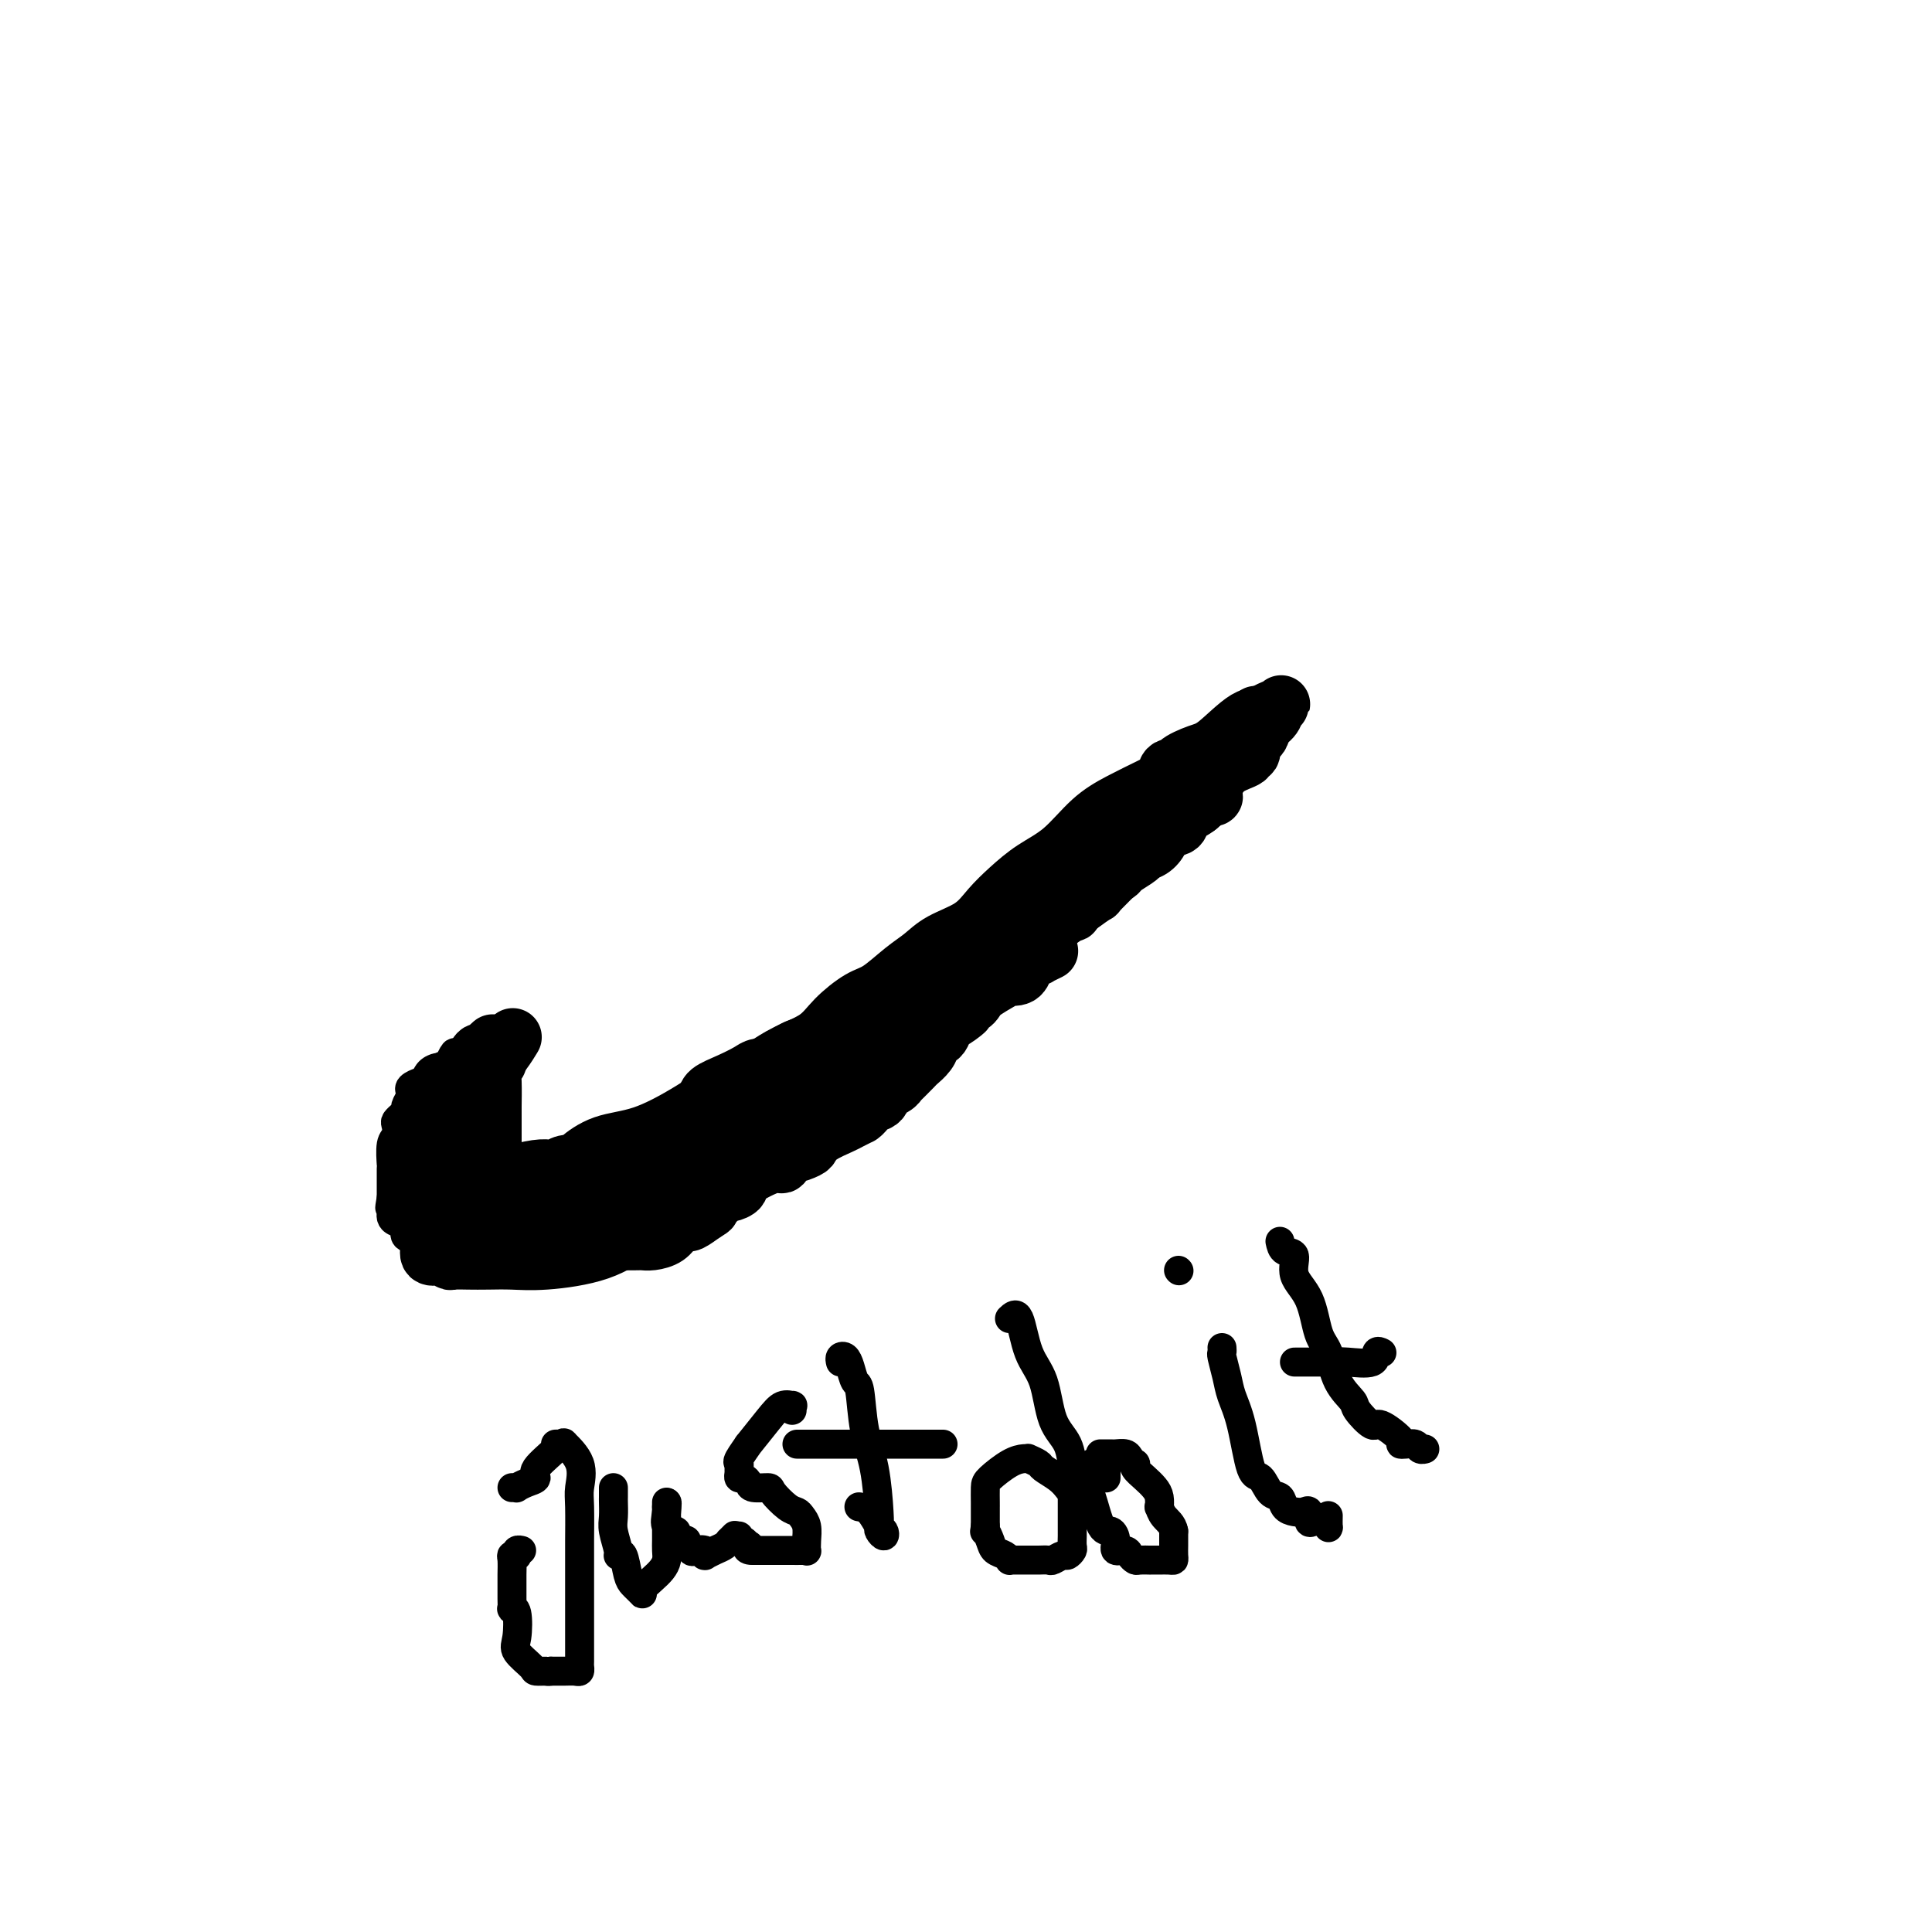 <svg viewBox='0 0 400 400' version='1.1' xmlns='http://www.w3.org/2000/svg' xmlns:xlink='http://www.w3.org/1999/xlink'><g fill='none' stroke='#000000' stroke-width='12' stroke-linecap='round' stroke-linejoin='round'><path d='M106,215c0.148,-0.246 0.296,-0.492 0,0c-0.296,0.492 -1.035,1.721 -2,3c-0.965,1.279 -2.157,2.609 -3,4c-0.843,1.391 -1.336,2.843 -3,5c-1.664,2.157 -4.499,5.019 -6,7c-1.501,1.981 -1.670,3.083 -2,5c-0.330,1.917 -0.822,4.651 -1,6c-0.178,1.349 -0.041,1.314 0,2c0.041,0.686 -0.014,2.092 0,4c0.014,1.908 0.098,4.319 0,6c-0.098,1.681 -0.379,2.633 0,3c0.379,0.367 1.416,0.151 2,0c0.584,-0.151 0.714,-0.237 1,0c0.286,0.237 0.728,0.795 1,1c0.272,0.205 0.373,0.056 1,0c0.627,-0.056 1.779,-0.019 3,0c1.221,0.019 2.512,0.020 4,0c1.488,-0.020 3.172,-0.061 5,0c1.828,0.061 3.798,0.222 7,0c3.202,-0.222 7.635,-0.829 11,-2c3.365,-1.171 5.661,-2.905 8,-4c2.339,-1.095 4.719,-1.550 7,-3c2.281,-1.450 4.462,-3.895 7,-6c2.538,-2.105 5.434,-3.869 8,-6c2.566,-2.131 4.804,-4.629 8,-7c3.196,-2.371 7.352,-4.615 11,-7c3.648,-2.385 6.790,-4.911 12,-9c5.210,-4.089 12.489,-9.740 18,-14c5.511,-4.260 9.256,-7.130 13,-10'/><path d='M216,193c14.003,-10.533 10.510,-7.364 11,-8c0.490,-0.636 4.963,-5.075 8,-8c3.037,-2.925 4.637,-4.336 6,-5c1.363,-0.664 2.488,-0.580 3,-1c0.512,-0.420 0.412,-1.345 1,-2c0.588,-0.655 1.866,-1.041 3,-2c1.134,-0.959 2.126,-2.489 3,-4c0.874,-1.511 1.632,-3.001 3,-4c1.368,-0.999 3.348,-1.506 4,-2c0.652,-0.494 -0.022,-0.973 0,-1c0.022,-0.027 0.741,0.400 1,0c0.259,-0.400 0.059,-1.627 0,-2c-0.059,-0.373 0.023,0.107 0,0c-0.023,-0.107 -0.150,-0.802 0,-1c0.150,-0.198 0.579,0.101 1,0c0.421,-0.101 0.835,-0.600 1,-1c0.165,-0.400 0.083,-0.700 0,-1'/><path d='M261,151c2.604,-3.280 0.614,-1.479 0,-1c-0.614,0.479 0.149,-0.363 0,-1c-0.149,-0.637 -1.211,-1.070 -3,0c-1.789,1.070 -4.304,3.644 -6,5c-1.696,1.356 -2.572,1.494 -4,2c-1.428,0.506 -3.408,1.381 -4,2c-0.592,0.619 0.206,0.984 0,1c-0.206,0.016 -1.414,-0.315 -2,0c-0.586,0.315 -0.549,1.277 -1,2c-0.451,0.723 -1.389,1.207 -3,2c-1.611,0.793 -3.893,1.895 -6,3c-2.107,1.105 -4.037,2.213 -6,4c-1.963,1.787 -3.958,4.253 -6,6c-2.042,1.747 -4.132,2.774 -6,4c-1.868,1.226 -3.514,2.649 -5,4c-1.486,1.351 -2.812,2.629 -4,4c-1.188,1.371 -2.240,2.837 -4,4c-1.760,1.163 -4.230,2.025 -6,3c-1.770,0.975 -2.840,2.063 -4,3c-1.160,0.937 -2.408,1.724 -4,3c-1.592,1.276 -3.527,3.041 -5,4c-1.473,0.959 -2.483,1.113 -4,2c-1.517,0.887 -3.541,2.506 -5,4c-1.459,1.494 -2.354,2.864 -4,4c-1.646,1.136 -4.042,2.039 -6,3c-1.958,0.961 -3.479,1.981 -5,3'/><path d='M158,221c-7.885,5.165 -6.099,3.576 -7,4c-0.901,0.424 -4.489,2.860 -8,5c-3.511,2.140 -6.947,3.984 -10,5c-3.053,1.016 -5.725,1.204 -8,2c-2.275,0.796 -4.153,2.199 -5,3c-0.847,0.801 -0.665,0.998 -1,1c-0.335,0.002 -1.189,-0.192 -2,0c-0.811,0.192 -1.581,0.770 -2,1c-0.419,0.230 -0.489,0.113 -1,0c-0.511,-0.113 -1.465,-0.223 -3,0c-1.535,0.223 -3.651,0.778 -5,1c-1.349,0.222 -1.931,0.112 -2,0c-0.069,-0.112 0.377,-0.226 0,0c-0.377,0.226 -1.575,0.793 -2,1c-0.425,0.207 -0.077,0.056 0,0c0.077,-0.056 -0.115,-0.015 -1,0c-0.885,0.015 -2.461,0.004 -3,0c-0.539,-0.004 -0.042,-0.001 0,0c0.042,0.001 -0.371,0.002 -1,0c-0.629,-0.002 -1.475,-0.006 -2,0c-0.525,0.006 -0.728,0.022 -1,0c-0.272,-0.022 -0.612,-0.083 -1,0c-0.388,0.083 -0.825,0.309 -1,0c-0.175,-0.309 -0.087,-1.155 0,-2'/><path d='M92,242c-3.387,-1.027 -0.856,-3.594 0,-5c0.856,-1.406 0.035,-1.650 0,-3c-0.035,-1.350 0.716,-3.804 1,-5c0.284,-1.196 0.099,-1.133 1,-2c0.901,-0.867 2.886,-2.665 4,-4c1.114,-1.335 1.356,-2.207 2,-3c0.644,-0.793 1.690,-1.505 2,-2c0.310,-0.495 -0.117,-0.772 0,-1c0.117,-0.228 0.777,-0.409 1,0c0.223,0.409 0.007,1.406 0,2c-0.007,0.594 0.194,0.784 0,1c-0.194,0.216 -0.784,0.456 -1,1c-0.216,0.544 -0.058,1.391 0,3c0.058,1.609 0.015,3.978 0,5c-0.015,1.022 -0.004,0.696 0,2c0.004,1.304 -0.001,4.238 0,6c0.001,1.762 0.008,2.353 0,3c-0.008,0.647 -0.030,1.349 0,2c0.030,0.651 0.113,1.249 0,2c-0.113,0.751 -0.422,1.655 0,2c0.422,0.345 1.575,0.131 2,0c0.425,-0.131 0.121,-0.180 0,0c-0.121,0.180 -0.061,0.590 0,1'/><path d='M104,247c0.472,4.502 0.651,1.258 1,0c0.349,-1.258 0.867,-0.529 1,0c0.133,0.529 -0.119,0.860 0,1c0.119,0.140 0.608,0.090 1,0c0.392,-0.090 0.687,-0.221 1,0c0.313,0.221 0.643,0.792 1,1c0.357,0.208 0.742,0.053 2,0c1.258,-0.053 3.389,-0.004 5,0c1.611,0.004 2.703,-0.037 4,0c1.297,0.037 2.799,0.151 4,0c1.201,-0.151 2.103,-0.568 3,-1c0.897,-0.432 1.791,-0.880 2,-1c0.209,-0.120 -0.265,0.087 0,0c0.265,-0.087 1.269,-0.469 2,-1c0.731,-0.531 1.189,-1.211 2,-2c0.811,-0.789 1.975,-1.685 3,-2c1.025,-0.315 1.913,-0.048 3,-1c1.087,-0.952 2.375,-3.123 3,-4c0.625,-0.877 0.587,-0.460 2,-1c1.413,-0.540 4.275,-2.038 6,-3c1.725,-0.962 2.312,-1.388 3,-2c0.688,-0.612 1.477,-1.410 2,-2c0.523,-0.590 0.780,-0.971 1,-1c0.220,-0.029 0.401,0.293 1,0c0.599,-0.293 1.614,-1.202 2,-2c0.386,-0.798 0.142,-1.484 1,-2c0.858,-0.516 2.816,-0.862 3,-1c0.184,-0.138 -1.408,-0.069 -3,0'/><path d='M160,223c-1.786,0.322 -4.750,1.126 -6,2c-1.250,0.874 -0.785,1.820 -1,2c-0.215,0.180 -1.108,-0.404 -2,0c-0.892,0.404 -1.781,1.795 -3,3c-1.219,1.205 -2.769,2.224 -4,3c-1.231,0.776 -2.145,1.308 -3,2c-0.855,0.692 -1.651,1.544 -3,2c-1.349,0.456 -3.252,0.518 -4,1c-0.748,0.482 -0.342,1.386 -1,2c-0.658,0.614 -2.380,0.938 -3,1c-0.620,0.062 -0.137,-0.139 0,0c0.137,0.139 -0.070,0.618 -1,1c-0.930,0.382 -2.582,0.666 -4,1c-1.418,0.334 -2.604,0.716 -4,1c-1.396,0.284 -3.004,0.468 -4,1c-0.996,0.532 -1.379,1.410 -2,2c-0.621,0.590 -1.479,0.890 -2,1c-0.521,0.110 -0.704,0.029 -1,0c-0.296,-0.029 -0.705,-0.008 -1,0c-0.295,0.008 -0.475,0.002 -1,0c-0.525,-0.002 -1.394,-0.000 -2,0c-0.606,0.000 -0.950,-0.000 -1,0c-0.050,0.000 0.194,0.001 0,0c-0.194,-0.001 -0.825,-0.004 -1,0c-0.175,0.004 0.108,0.015 0,0c-0.108,-0.015 -0.606,-0.057 -1,0c-0.394,0.057 -0.683,0.211 -1,0c-0.317,-0.211 -0.662,-0.788 -1,-1c-0.338,-0.212 -0.668,-0.061 -1,0c-0.332,0.061 -0.666,0.030 -1,0'/><path d='M101,247c-1.731,-0.372 -0.558,-0.803 0,-1c0.558,-0.197 0.502,-0.162 0,0c-0.502,0.162 -1.449,0.450 -2,0c-0.551,-0.450 -0.707,-1.636 -1,-2c-0.293,-0.364 -0.723,0.096 -1,0c-0.277,-0.096 -0.400,-0.748 -1,-1c-0.600,-0.252 -1.677,-0.104 -2,0c-0.323,0.104 0.110,0.164 0,1c-0.110,0.836 -0.761,2.448 -1,3c-0.239,0.552 -0.066,0.043 0,0c0.066,-0.043 0.023,0.381 0,1c-0.023,0.619 -0.027,1.434 0,2c0.027,0.566 0.085,0.884 0,1c-0.085,0.116 -0.314,0.031 0,0c0.314,-0.031 1.170,-0.008 2,0c0.830,0.008 1.635,0.002 3,0c1.365,-0.002 3.291,-0.001 5,0c1.709,0.001 3.203,0.000 5,0c1.797,-0.000 3.899,-0.000 6,0'/><path d='M114,251c4.410,-0.046 4.933,-0.662 6,-1c1.067,-0.338 2.676,-0.398 4,-1c1.324,-0.602 2.364,-1.745 3,-2c0.636,-0.255 0.870,0.379 2,0c1.130,-0.379 3.157,-1.771 5,-3c1.843,-1.229 3.504,-2.293 5,-3c1.496,-0.707 2.828,-1.055 4,-1c1.172,0.055 2.184,0.514 3,0c0.816,-0.514 1.437,-2.000 2,-3c0.563,-1.000 1.070,-1.515 2,-2c0.930,-0.485 2.284,-0.941 4,-2c1.716,-1.059 3.794,-2.720 6,-4c2.206,-1.280 4.541,-2.180 6,-3c1.459,-0.820 2.042,-1.559 3,-2c0.958,-0.441 2.291,-0.584 3,-1c0.709,-0.416 0.795,-1.105 2,-2c1.205,-0.895 3.529,-1.998 5,-3c1.471,-1.002 2.089,-1.904 3,-3c0.911,-1.096 2.115,-2.385 3,-3c0.885,-0.615 1.452,-0.557 2,-1c0.548,-0.443 1.077,-1.386 2,-2c0.923,-0.614 2.239,-0.898 4,-2c1.761,-1.102 3.969,-3.022 5,-4c1.031,-0.978 0.887,-1.014 1,-1c0.113,0.014 0.483,0.080 1,0c0.517,-0.080 1.181,-0.305 2,-1c0.819,-0.695 1.794,-1.860 3,-3c1.206,-1.140 2.643,-2.254 4,-3c1.357,-0.746 2.635,-1.124 4,-2c1.365,-0.876 2.819,-2.250 4,-3c1.181,-0.750 2.091,-0.875 3,-1'/><path d='M220,189c11.658,-7.726 3.803,-1.540 1,0c-2.803,1.540 -0.554,-1.566 1,-3c1.554,-1.434 2.414,-1.195 3,-1c0.586,0.195 0.899,0.347 1,0c0.101,-0.347 -0.009,-1.194 1,-2c1.009,-0.806 3.137,-1.571 4,-2c0.863,-0.429 0.461,-0.523 1,-1c0.539,-0.477 2.018,-1.336 3,-2c0.982,-0.664 1.465,-1.134 2,-2c0.535,-0.866 1.121,-2.128 2,-3c0.879,-0.872 2.051,-1.353 3,-2c0.949,-0.647 1.674,-1.461 2,-2c0.326,-0.539 0.253,-0.804 1,-2c0.747,-1.196 2.313,-3.325 3,-4c0.687,-0.675 0.495,0.102 1,0c0.505,-0.102 1.706,-1.083 2,-2c0.294,-0.917 -0.321,-1.771 0,-2c0.321,-0.229 1.577,0.165 2,0c0.423,-0.165 0.012,-0.889 0,-1c-0.012,-0.111 0.374,0.392 1,0c0.626,-0.392 1.491,-1.678 2,-2c0.509,-0.322 0.661,0.322 1,0c0.339,-0.322 0.864,-1.608 1,-2c0.136,-0.392 -0.118,0.112 0,0c0.118,-0.112 0.606,-0.839 1,-1c0.394,-0.161 0.693,0.246 1,0c0.307,-0.246 0.621,-1.143 1,-2c0.379,-0.857 0.823,-1.673 1,-2c0.177,-0.327 0.089,-0.163 0,0'/><path d='M262,149c6.454,-6.219 1.590,-1.766 0,0c-1.590,1.766 0.095,0.845 1,0c0.905,-0.845 1.030,-1.616 1,-2c-0.030,-0.384 -0.215,-0.383 -1,0c-0.785,0.383 -2.171,1.146 -3,2c-0.829,0.854 -1.100,1.799 -2,3c-0.900,1.201 -2.430,2.659 -4,4c-1.570,1.341 -3.179,2.564 -5,4c-1.821,1.436 -3.852,3.086 -5,4c-1.148,0.914 -1.412,1.091 -2,2c-0.588,0.909 -1.502,2.549 -2,3c-0.498,0.451 -0.582,-0.285 -1,0c-0.418,0.285 -1.170,1.593 -2,2c-0.830,0.407 -1.738,-0.087 -2,0c-0.262,0.087 0.122,0.754 0,1c-0.122,0.246 -0.749,0.070 -1,0c-0.251,-0.070 -0.125,-0.035 0,0'/><path d='M98,224c-0.118,0.090 -0.235,0.181 -1,1c-0.765,0.819 -2.177,2.367 -3,3c-0.823,0.633 -1.058,0.350 -1,1c0.058,0.650 0.407,2.233 0,3c-0.407,0.767 -1.572,0.716 -2,1c-0.428,0.284 -0.118,0.901 0,1c0.118,0.099 0.046,-0.321 0,0c-0.046,0.321 -0.065,1.382 0,2c0.065,0.618 0.214,0.795 0,1c-0.214,0.205 -0.789,0.440 -1,1c-0.211,0.560 -0.056,1.444 0,2c0.056,0.556 0.015,0.783 0,1c-0.015,0.217 -0.004,0.424 0,1c0.004,0.576 -0.000,1.520 0,2c0.000,0.480 0.004,0.495 0,1c-0.004,0.505 -0.017,1.501 0,2c0.017,0.499 0.063,0.502 0,1c-0.063,0.498 -0.235,1.493 0,2c0.235,0.507 0.877,0.528 1,1c0.123,0.472 -0.275,1.396 0,2c0.275,0.604 1.221,0.887 2,1c0.779,0.113 1.389,0.057 2,0'/><path d='M95,254c1.128,0.127 1.948,-0.054 3,0c1.052,0.054 2.335,0.344 4,0c1.665,-0.344 3.712,-1.321 5,-2c1.288,-0.679 1.819,-1.061 3,-1c1.181,0.061 3.013,0.563 4,0c0.987,-0.563 1.128,-2.191 2,-3c0.872,-0.809 2.473,-0.798 4,-1c1.527,-0.202 2.980,-0.618 4,-1c1.020,-0.382 1.608,-0.729 2,-1c0.392,-0.271 0.589,-0.465 1,-1c0.411,-0.535 1.037,-1.412 2,-2c0.963,-0.588 2.265,-0.888 3,-1c0.735,-0.112 0.905,-0.038 1,0c0.095,0.038 0.116,0.039 0,0c-0.116,-0.039 -0.369,-0.119 0,-1c0.369,-0.881 1.361,-2.565 2,-3c0.639,-0.435 0.927,0.379 2,0c1.073,-0.379 2.932,-1.950 4,-3c1.068,-1.050 1.345,-1.580 2,-2c0.655,-0.420 1.690,-0.731 2,-1c0.310,-0.269 -0.103,-0.495 0,-1c0.103,-0.505 0.723,-1.288 1,-2c0.277,-0.712 0.212,-1.354 1,-2c0.788,-0.646 2.431,-1.298 4,-2c1.569,-0.702 3.066,-1.454 4,-2c0.934,-0.546 1.304,-0.887 2,-1c0.696,-0.113 1.717,-0.000 2,0c0.283,0.000 -0.172,-0.113 1,-1c1.172,-0.887 3.969,-2.546 5,-3c1.031,-0.454 0.294,0.299 1,0c0.706,-0.299 2.853,-1.649 5,-3'/><path d='M171,214c4.232,-2.263 2.811,-1.921 3,-2c0.189,-0.079 1.987,-0.580 3,-1c1.013,-0.420 1.241,-0.759 2,-1c0.759,-0.241 2.049,-0.384 3,-1c0.951,-0.616 1.564,-1.707 2,-2c0.436,-0.293 0.695,0.210 2,0c1.305,-0.210 3.655,-1.133 5,-2c1.345,-0.867 1.685,-1.676 4,-3c2.315,-1.324 6.604,-3.161 9,-4c2.396,-0.839 2.899,-0.679 4,-1c1.101,-0.321 2.801,-1.121 4,-2c1.199,-0.879 1.896,-1.836 3,-3c1.104,-1.164 2.614,-2.535 4,-3c1.386,-0.465 2.649,-0.024 3,0c0.351,0.024 -0.210,-0.368 0,-1c0.210,-0.632 1.192,-1.502 2,-2c0.808,-0.498 1.441,-0.624 2,-1c0.559,-0.376 1.045,-1.003 2,-2c0.955,-0.997 2.378,-2.364 3,-3c0.622,-0.636 0.442,-0.541 1,-1c0.558,-0.459 1.855,-1.471 3,-2c1.145,-0.529 2.139,-0.575 3,-1c0.861,-0.425 1.590,-1.228 2,-2c0.410,-0.772 0.502,-1.514 1,-2c0.498,-0.486 1.403,-0.717 2,-1c0.597,-0.283 0.884,-0.619 1,-1c0.116,-0.381 0.059,-0.806 0,-1c-0.059,-0.194 -0.119,-0.155 0,0c0.119,0.155 0.417,0.426 1,0c0.583,-0.426 1.452,-1.550 2,-2c0.548,-0.450 0.774,-0.225 1,0'/><path d='M248,167c4.127,-3.561 1.446,-1.462 1,-1c-0.446,0.462 1.344,-0.711 2,-1c0.656,-0.289 0.176,0.307 0,0c-0.176,-0.307 -0.050,-1.516 0,-2c0.050,-0.484 0.025,-0.242 0,0'/><path d='M260,148c0.131,0.257 0.261,0.513 0,1c-0.261,0.487 -0.915,1.204 -2,2c-1.085,0.796 -2.602,1.670 -4,3c-1.398,1.330 -2.678,3.116 -4,4c-1.322,0.884 -2.687,0.867 -4,2c-1.313,1.133 -2.574,3.416 -4,5c-1.426,1.584 -3.016,2.467 -5,4c-1.984,1.533 -4.362,3.715 -6,5c-1.638,1.285 -2.535,1.675 -4,3c-1.465,1.325 -3.497,3.587 -5,5c-1.503,1.413 -2.476,1.977 -4,3c-1.524,1.023 -3.599,2.506 -6,4c-2.401,1.494 -5.127,2.998 -7,4c-1.873,1.002 -2.891,1.500 -5,3c-2.109,1.500 -5.307,4.002 -7,5c-1.693,0.998 -1.880,0.491 -3,1c-1.120,0.509 -3.173,2.033 -4,3c-0.827,0.967 -0.429,1.378 -1,2c-0.571,0.622 -2.111,1.455 -3,2c-0.889,0.545 -1.129,0.801 -2,2c-0.871,1.199 -2.375,3.341 -3,4c-0.625,0.659 -0.371,-0.163 -1,0c-0.629,0.163 -2.142,1.313 -3,2c-0.858,0.687 -1.062,0.913 -2,2c-0.938,1.087 -2.610,3.036 -4,4c-1.390,0.964 -2.498,0.944 -3,1c-0.502,0.056 -0.397,0.189 -1,1c-0.603,0.811 -1.914,2.300 -3,3c-1.086,0.700 -1.946,0.612 -3,1c-1.054,0.388 -2.301,1.254 -3,2c-0.699,0.746 -0.849,1.373 -1,2'/><path d='M153,233c-6.096,4.972 -2.835,1.903 -2,1c0.835,-0.903 -0.757,0.359 -2,1c-1.243,0.641 -2.138,0.661 -3,1c-0.862,0.339 -1.689,0.997 -3,2c-1.311,1.003 -3.104,2.350 -4,3c-0.896,0.650 -0.895,0.602 -2,1c-1.105,0.398 -3.317,1.242 -4,2c-0.683,0.758 0.163,1.431 0,2c-0.163,0.569 -1.336,1.034 -2,1c-0.664,-0.034 -0.818,-0.567 -1,0c-0.182,0.567 -0.391,2.236 -1,3c-0.609,0.764 -1.619,0.624 -2,1c-0.381,0.376 -0.132,1.266 2,0c2.132,-1.266 6.149,-4.690 8,-6c1.851,-1.310 1.537,-0.507 3,-1c1.463,-0.493 4.704,-2.284 6,-3c1.296,-0.716 0.648,-0.358 0,0'/><path d='M173,217c-0.106,0.015 -0.211,0.029 0,0c0.211,-0.029 0.739,-0.102 1,0c0.261,0.102 0.256,0.378 0,1c-0.256,0.622 -0.761,1.589 -1,2c-0.239,0.411 -0.210,0.266 -1,1c-0.790,0.734 -2.398,2.346 -3,3c-0.602,0.654 -0.196,0.351 -1,1c-0.804,0.649 -2.817,2.252 -4,3c-1.183,0.748 -1.535,0.643 -2,1c-0.465,0.357 -1.044,1.177 -2,2c-0.956,0.823 -2.288,1.649 -3,2c-0.712,0.351 -0.804,0.228 -1,1c-0.196,0.772 -0.497,2.438 -1,3c-0.503,0.562 -1.208,0.019 -2,0c-0.792,-0.019 -1.670,0.486 -2,1c-0.330,0.514 -0.111,1.038 -1,2c-0.889,0.962 -2.885,2.364 -4,3c-1.115,0.636 -1.349,0.507 -2,1c-0.651,0.493 -1.717,1.610 -2,2c-0.283,0.390 0.219,0.055 0,0c-0.219,-0.055 -1.158,0.171 -2,1c-0.842,0.829 -1.588,2.260 -2,3c-0.412,0.740 -0.489,0.790 -1,1c-0.511,0.210 -1.455,0.581 -2,1c-0.545,0.419 -0.690,0.886 -1,1c-0.310,0.114 -0.784,-0.124 -1,0c-0.216,0.124 -0.174,0.610 -1,1c-0.826,0.390 -2.522,0.683 -4,1c-1.478,0.317 -2.739,0.659 -4,1'/><path d='M124,256c-5.383,2.956 -3.341,0.845 -3,0c0.341,-0.845 -1.018,-0.422 -2,0c-0.982,0.422 -1.588,0.845 -2,1c-0.412,0.155 -0.632,0.041 -1,0c-0.368,-0.041 -0.885,-0.011 -1,0c-0.115,0.011 0.170,0.003 0,0c-0.170,-0.003 -0.797,0.000 -1,0c-0.203,-0.000 0.017,-0.004 0,0c-0.017,0.004 -0.271,0.015 -1,0c-0.729,-0.015 -1.935,-0.057 -3,0c-1.065,0.057 -1.991,0.212 -3,0c-1.009,-0.212 -2.101,-0.792 -3,-1c-0.899,-0.208 -1.605,-0.044 -2,0c-0.395,0.044 -0.478,-0.031 -1,0c-0.522,0.031 -1.484,0.168 -2,0c-0.516,-0.168 -0.585,-0.641 -1,-1c-0.415,-0.359 -1.175,-0.605 -2,-1c-0.825,-0.395 -1.716,-0.939 -2,-1c-0.284,-0.061 0.039,0.363 0,0c-0.039,-0.363 -0.441,-1.511 -1,-2c-0.559,-0.489 -1.274,-0.320 -2,-1c-0.726,-0.680 -1.462,-2.210 -2,-3c-0.538,-0.790 -0.876,-0.839 -1,-1c-0.124,-0.161 -0.033,-0.436 0,-1c0.033,-0.564 0.009,-1.419 0,-2c-0.009,-0.581 -0.002,-0.887 0,-2c0.002,-1.113 0.001,-3.032 0,-4c-0.001,-0.968 -0.000,-0.984 0,-1'/><path d='M88,236c-0.153,-2.042 -0.037,-1.647 0,-2c0.037,-0.353 -0.006,-1.456 0,-2c0.006,-0.544 0.062,-0.531 0,-1c-0.062,-0.469 -0.242,-1.422 0,-2c0.242,-0.578 0.906,-0.782 1,-1c0.094,-0.218 -0.381,-0.451 0,-1c0.381,-0.549 1.618,-1.415 2,-2c0.382,-0.585 -0.089,-0.888 0,-1c0.089,-0.112 0.740,-0.032 1,0c0.260,0.032 0.130,0.016 0,0'/><path d='M102,216c-0.331,0.293 -0.662,0.586 -1,1c-0.338,0.414 -0.682,0.950 -1,1c-0.318,0.050 -0.609,-0.386 -1,0c-0.391,0.386 -0.883,1.596 -1,2c-0.117,0.404 0.141,0.004 0,0c-0.141,-0.004 -0.683,0.389 -1,1c-0.317,0.611 -0.411,1.442 -1,2c-0.589,0.558 -1.675,0.845 -2,1c-0.325,0.155 0.109,0.178 0,1c-0.109,0.822 -0.760,2.444 -1,3c-0.240,0.556 -0.067,0.046 0,0c0.067,-0.046 0.028,0.371 0,1c-0.028,0.629 -0.046,1.469 0,2c0.046,0.531 0.156,0.754 0,1c-0.156,0.246 -0.578,0.516 -1,1c-0.422,0.484 -0.845,1.181 -1,2c-0.155,0.819 -0.041,1.759 0,2c0.041,0.241 0.011,-0.218 0,0c-0.011,0.218 -0.003,1.114 0,2c0.003,0.886 0.001,1.761 0,2c-0.001,0.239 -0.000,-0.157 0,0c0.000,0.157 0.000,0.868 0,1c-0.000,0.132 -0.000,-0.316 0,0c0.000,0.316 0.000,1.394 0,2c-0.000,0.606 -0.000,0.740 0,1c0.000,0.260 0.000,0.646 0,1c-0.000,0.354 -0.000,0.677 0,1'/><path d='M91,247c-0.507,3.581 -0.275,1.534 0,1c0.275,-0.534 0.594,0.446 1,1c0.406,0.554 0.899,0.683 1,1c0.101,0.317 -0.190,0.821 0,1c0.190,0.179 0.859,0.033 1,0c0.141,-0.033 -0.247,0.048 0,0c0.247,-0.048 1.130,-0.224 2,0c0.870,0.224 1.727,0.849 2,1c0.273,0.151 -0.040,-0.170 0,0c0.040,0.170 0.431,0.833 1,1c0.569,0.167 1.315,-0.162 2,0c0.685,0.162 1.308,0.814 2,1c0.692,0.186 1.454,-0.094 2,0c0.546,0.094 0.877,0.561 2,1c1.123,0.439 3.037,0.849 4,1c0.963,0.151 0.974,0.044 2,0c1.026,-0.044 3.066,-0.026 4,0c0.934,0.026 0.763,0.060 1,0c0.237,-0.060 0.883,-0.212 2,0c1.117,0.212 2.704,0.789 4,1c1.296,0.211 2.300,0.057 3,0c0.700,-0.057 1.098,-0.017 2,0c0.902,0.017 2.310,0.012 3,0c0.690,-0.012 0.661,-0.032 1,0c0.339,0.032 1.045,0.115 2,0c0.955,-0.115 2.159,-0.429 3,-1c0.841,-0.571 1.318,-1.401 2,-2c0.682,-0.599 1.568,-0.969 2,-1c0.432,-0.031 0.409,0.277 1,0c0.591,-0.277 1.795,-1.138 3,-2'/><path d='M146,251c1.821,-1.050 0.874,-0.676 1,-1c0.126,-0.324 1.324,-1.345 2,-2c0.676,-0.655 0.829,-0.944 1,-1c0.171,-0.056 0.360,0.120 1,0c0.640,-0.120 1.730,-0.537 2,-1c0.270,-0.463 -0.281,-0.971 1,-2c1.281,-1.029 4.392,-2.580 6,-3c1.608,-0.420 1.712,0.292 2,0c0.288,-0.292 0.761,-1.586 1,-2c0.239,-0.414 0.246,0.054 1,0c0.754,-0.054 2.256,-0.630 3,-1c0.744,-0.370 0.729,-0.534 1,-1c0.271,-0.466 0.828,-1.234 2,-2c1.172,-0.766 2.960,-1.529 4,-2c1.040,-0.471 1.334,-0.651 2,-1c0.666,-0.349 1.706,-0.866 2,-1c0.294,-0.134 -0.158,0.115 0,0c0.158,-0.115 0.924,-0.594 1,-1c0.076,-0.406 -0.539,-0.740 0,-1c0.539,-0.260 2.233,-0.445 3,-1c0.767,-0.555 0.609,-1.480 1,-2c0.391,-0.520 1.333,-0.635 2,-1c0.667,-0.365 1.061,-0.979 1,-1c-0.061,-0.021 -0.577,0.552 0,0c0.577,-0.552 2.249,-2.228 3,-3c0.751,-0.772 0.582,-0.639 1,-1c0.418,-0.361 1.421,-1.215 2,-2c0.579,-0.785 0.732,-1.499 1,-2c0.268,-0.501 0.649,-0.789 1,-1c0.351,-0.211 0.672,-0.346 1,-1c0.328,-0.654 0.664,-1.827 1,-3'/><path d='M196,211c2.287,-2.581 1.004,-0.534 1,0c-0.004,0.534 1.270,-0.445 2,-1c0.730,-0.555 0.917,-0.687 1,-1c0.083,-0.313 0.063,-0.806 0,-1c-0.063,-0.194 -0.169,-0.087 0,0c0.169,0.087 0.614,0.156 1,0c0.386,-0.156 0.712,-0.537 1,-1c0.288,-0.463 0.536,-1.006 2,-2c1.464,-0.994 4.142,-2.437 5,-3c0.858,-0.563 -0.103,-0.246 0,0c0.103,0.246 1.272,0.419 2,0c0.728,-0.419 1.016,-1.432 1,-2c-0.016,-0.568 -0.337,-0.692 0,-1c0.337,-0.308 1.331,-0.801 2,-1c0.669,-0.199 1.014,-0.105 1,0c-0.014,0.105 -0.389,0.221 0,0c0.389,-0.221 1.540,-0.777 2,-1c0.460,-0.223 0.230,-0.111 0,0'/></g>
<g fill='none' stroke='#000000' stroke-width='6' stroke-linecap='round' stroke-linejoin='round'><path d='M98,216c0.318,-0.243 0.637,-0.486 0,0c-0.637,0.486 -2.229,1.703 -3,2c-0.771,0.297 -0.722,-0.324 -1,0c-0.278,0.324 -0.882,1.592 -1,2c-0.118,0.408 0.252,-0.045 0,0c-0.252,0.045 -1.125,0.587 -2,1c-0.875,0.413 -1.753,0.698 -2,1c-0.247,0.302 0.137,0.620 0,1c-0.137,0.380 -0.793,0.823 -1,1c-0.207,0.177 0.037,0.088 0,0c-0.037,-0.088 -0.354,-0.174 -1,0c-0.646,0.174 -1.622,0.610 -2,1c-0.378,0.390 -0.158,0.736 0,1c0.158,0.264 0.254,0.448 0,1c-0.254,0.552 -0.856,1.472 -1,2c-0.144,0.528 0.171,0.665 0,1c-0.171,0.335 -0.830,0.867 -1,1c-0.170,0.133 0.147,-0.132 0,0c-0.147,0.132 -0.757,0.663 -1,1c-0.243,0.337 -0.118,0.480 0,1c0.118,0.520 0.228,1.418 0,2c-0.228,0.582 -0.793,0.848 -1,2c-0.207,1.152 -0.055,3.190 0,4c0.055,0.810 0.015,0.392 0,1c-0.015,0.608 -0.004,2.241 0,3c0.004,0.759 0.001,0.646 0,1c-0.001,0.354 -0.001,1.177 0,2'/><path d='M81,248c-0.618,3.582 -0.164,1.537 0,1c0.164,-0.537 0.038,0.432 0,1c-0.038,0.568 0.011,0.733 0,1c-0.011,0.267 -0.084,0.634 0,1c0.084,0.366 0.324,0.729 1,1c0.676,0.271 1.788,0.450 2,1c0.212,0.550 -0.476,1.471 0,2c0.476,0.529 2.116,0.667 3,1c0.884,0.333 1.011,0.860 1,1c-0.011,0.140 -0.162,-0.106 0,0c0.162,0.106 0.635,0.564 1,1c0.365,0.436 0.620,0.849 1,1c0.380,0.151 0.885,0.041 1,0c0.115,-0.041 -0.161,-0.011 0,0c0.161,0.011 0.760,0.003 1,0c0.240,-0.003 0.120,-0.002 0,0'/><path d='M106,308c0.465,-0.024 0.929,-0.049 1,0c0.071,0.049 -0.253,0.171 0,0c0.253,-0.171 1.083,-0.634 2,-1c0.917,-0.366 1.923,-0.634 2,-1c0.077,-0.366 -0.773,-0.829 0,-2c0.773,-1.171 3.171,-3.049 4,-4c0.829,-0.951 0.090,-0.976 0,-1c-0.090,-0.024 0.470,-0.046 1,0c0.530,0.046 1.032,0.161 1,0c-0.032,-0.161 -0.597,-0.596 0,0c0.597,0.596 2.356,2.224 3,4c0.644,1.776 0.173,3.701 0,5c-0.173,1.299 -0.046,1.972 0,4c0.046,2.028 0.012,5.411 0,7c-0.012,1.589 -0.003,1.384 0,3c0.003,1.616 0.001,5.053 0,7c-0.001,1.947 -0.000,2.405 0,4c0.000,1.595 0.001,4.326 0,6c-0.001,1.674 -0.002,2.291 0,3c0.002,0.709 0.009,1.511 0,2c-0.009,0.489 -0.033,0.667 0,1c0.033,0.333 0.125,0.821 0,1c-0.125,0.179 -0.466,0.048 -1,0c-0.534,-0.048 -1.259,-0.013 -2,0c-0.741,0.013 -1.497,0.004 -2,0c-0.503,-0.004 -0.751,-0.002 -1,0'/><path d='M114,346c-1.037,0.149 -0.628,0.023 -1,0c-0.372,-0.023 -1.524,0.057 -2,0c-0.476,-0.057 -0.275,-0.250 -1,-1c-0.725,-0.750 -2.376,-2.056 -3,-3c-0.624,-0.944 -0.220,-1.526 0,-3c0.220,-1.474 0.255,-3.841 0,-5c-0.255,-1.159 -0.800,-1.110 -1,-1c-0.200,0.110 -0.053,0.282 0,0c0.053,-0.282 0.013,-1.018 0,-2c-0.013,-0.982 0.000,-2.211 0,-3c-0.000,-0.789 -0.014,-1.139 0,-2c0.014,-0.861 0.055,-2.235 0,-3c-0.055,-0.765 -0.207,-0.923 0,-1c0.207,-0.077 0.774,-0.073 1,0c0.226,0.073 0.112,0.215 0,0c-0.112,-0.215 -0.223,-0.789 0,-1c0.223,-0.211 0.778,-0.060 1,0c0.222,0.060 0.111,0.030 0,0'/><path d='M127,308c0.002,0.807 0.005,1.613 0,2c-0.005,0.387 -0.016,0.353 0,1c0.016,0.647 0.060,1.974 0,3c-0.060,1.026 -0.223,1.752 0,3c0.223,1.248 0.833,3.017 1,4c0.167,0.983 -0.110,1.180 0,1c0.110,-0.180 0.608,-0.738 1,0c0.392,0.738 0.680,2.773 1,4c0.320,1.227 0.673,1.647 1,2c0.327,0.353 0.629,0.639 1,1c0.371,0.361 0.810,0.799 1,1c0.190,0.201 0.132,0.167 0,0c-0.132,-0.167 -0.337,-0.467 0,-1c0.337,-0.533 1.215,-1.297 2,-2c0.785,-0.703 1.478,-1.343 2,-2c0.522,-0.657 0.872,-1.331 1,-2c0.128,-0.669 0.034,-1.335 0,-2c-0.034,-0.665 -0.009,-1.331 0,-2c0.009,-0.669 0.002,-1.341 0,-2c-0.002,-0.659 -0.001,-1.305 0,-2c0.001,-0.695 0.000,-1.438 0,-2c-0.000,-0.562 -0.000,-0.945 0,-1c0.000,-0.055 0.000,0.216 0,0c-0.000,-0.216 -0.000,-0.919 0,-1c0.000,-0.081 0.000,0.459 0,1'/><path d='M138,312c0.190,-1.953 0.164,-0.337 0,1c-0.164,1.337 -0.465,2.395 0,3c0.465,0.605 1.697,0.758 2,1c0.303,0.242 -0.324,0.573 0,1c0.324,0.427 1.597,0.951 2,1c0.403,0.049 -0.064,-0.375 0,0c0.064,0.375 0.659,1.550 1,2c0.341,0.450 0.430,0.174 1,0c0.570,-0.174 1.623,-0.246 2,0c0.377,0.246 0.079,0.809 0,1c-0.079,0.191 0.060,0.009 0,0c-0.060,-0.009 -0.318,0.156 0,0c0.318,-0.156 1.213,-0.634 2,-1c0.787,-0.366 1.465,-0.620 2,-1c0.535,-0.380 0.927,-0.885 1,-1c0.073,-0.115 -0.173,0.161 0,0c0.173,-0.161 0.764,-0.760 1,-1c0.236,-0.240 0.118,-0.120 0,0'/><path d='M164,292c-0.045,-0.436 -0.091,-0.871 0,-1c0.091,-0.129 0.317,0.050 0,0c-0.317,-0.050 -1.178,-0.329 -2,0c-0.822,0.329 -1.603,1.264 -3,3c-1.397,1.736 -3.408,4.272 -4,5c-0.592,0.728 0.234,-0.352 0,0c-0.234,0.352 -1.527,2.137 -2,3c-0.473,0.863 -0.124,0.805 0,1c0.124,0.195 0.023,0.643 0,1c-0.023,0.357 0.033,0.621 0,1c-0.033,0.379 -0.156,0.872 0,1c0.156,0.128 0.589,-0.108 1,0c0.411,0.108 0.799,0.561 1,1c0.201,0.439 0.215,0.863 1,1c0.785,0.137 2.343,-0.013 3,0c0.657,0.013 0.415,0.191 1,1c0.585,0.809 1.999,2.251 3,3c1.001,0.749 1.589,0.807 2,1c0.411,0.193 0.647,0.521 1,1c0.353,0.479 0.825,1.109 1,2c0.175,0.891 0.054,2.043 0,3c-0.054,0.957 -0.040,1.721 0,2c0.040,0.279 0.108,0.075 0,0c-0.108,-0.075 -0.391,-0.020 -1,0c-0.609,0.020 -1.545,0.005 -2,0c-0.455,-0.005 -0.430,-0.001 -1,0c-0.570,0.001 -1.734,0.000 -3,0c-1.266,-0.000 -2.633,-0.000 -4,0'/><path d='M156,321c-1.940,0.067 -1.290,-0.766 -1,-1c0.290,-0.234 0.221,0.130 0,0c-0.221,-0.130 -0.595,-0.753 -1,-1c-0.405,-0.247 -0.840,-0.118 -1,0c-0.160,0.118 -0.043,0.224 0,0c0.043,-0.224 0.012,-0.778 0,-1c-0.012,-0.222 -0.006,-0.111 0,0'/><path d='M174,282c-0.089,-0.386 -0.178,-0.772 0,-1c0.178,-0.228 0.624,-0.300 1,0c0.376,0.300 0.682,0.970 1,2c0.318,1.030 0.649,2.419 1,3c0.351,0.581 0.721,0.355 1,2c0.279,1.645 0.466,5.161 1,8c0.534,2.839 1.415,5.000 2,8c0.585,3.000 0.875,6.839 1,9c0.125,2.161 0.084,2.645 0,3c-0.084,0.355 -0.210,0.582 0,1c0.210,0.418 0.757,1.026 1,1c0.243,-0.026 0.184,-0.687 0,-1c-0.184,-0.313 -0.493,-0.280 -1,-1c-0.507,-0.720 -1.214,-2.194 -2,-3c-0.786,-0.806 -1.653,-0.945 -2,-1c-0.347,-0.055 -0.173,-0.028 0,0'/><path d='M165,299c0.319,0.000 0.638,0.000 1,0c0.362,0.000 0.769,0.000 1,0c0.231,0.000 0.288,0.000 1,0c0.712,0.000 2.080,0.000 4,0c1.920,0.000 4.393,0.000 6,0c1.607,0.000 2.350,0.000 4,0c1.650,0.000 4.207,0.000 6,0c1.793,0.000 2.821,0.000 4,0c1.179,0.000 2.510,0.000 3,0c0.490,-0.000 0.140,0.000 0,0c-0.140,0.000 -0.070,0.000 0,0'/><path d='M209,273c0.700,-0.668 1.399,-1.335 2,0c0.601,1.335 1.103,4.673 2,7c0.897,2.327 2.188,3.645 3,6c0.812,2.355 1.146,5.749 2,8c0.854,2.251 2.229,3.358 3,5c0.771,1.642 0.939,3.817 1,5c0.061,1.183 0.014,1.372 0,2c-0.014,0.628 0.006,1.693 0,2c-0.006,0.307 -0.037,-0.145 0,0c0.037,0.145 0.141,0.887 0,1c-0.141,0.113 -0.529,-0.404 -1,-1c-0.471,-0.596 -1.026,-1.270 -2,-2c-0.974,-0.730 -2.368,-1.516 -3,-2c-0.632,-0.484 -0.503,-0.664 -1,-1c-0.497,-0.336 -1.622,-0.826 -2,-1c-0.378,-0.174 -0.010,-0.031 0,0c0.010,0.031 -0.337,-0.048 -1,0c-0.663,0.048 -1.642,0.224 -3,1c-1.358,0.776 -3.096,2.152 -4,3c-0.904,0.848 -0.974,1.166 -1,2c-0.026,0.834 -0.007,2.182 0,3c0.007,0.818 0.002,1.105 0,1c-0.002,-0.105 -0.001,-0.601 0,0c0.001,0.601 0.000,2.301 0,4'/><path d='M204,316c-0.207,1.681 -0.223,0.885 0,1c0.223,0.115 0.686,1.141 1,2c0.314,0.859 0.477,1.551 1,2c0.523,0.449 1.404,0.656 2,1c0.596,0.344 0.908,0.824 1,1c0.092,0.176 -0.035,0.047 0,0c0.035,-0.047 0.232,-0.011 1,0c0.768,0.011 2.108,-0.001 3,0c0.892,0.001 1.338,0.015 2,0c0.662,-0.015 1.540,-0.060 2,0c0.460,0.060 0.501,0.224 1,0c0.499,-0.224 1.454,-0.837 2,-1c0.546,-0.163 0.682,0.123 1,0c0.318,-0.123 0.817,-0.656 1,-1c0.183,-0.344 0.049,-0.501 0,-1c-0.049,-0.499 -0.013,-1.342 0,-2c0.013,-0.658 0.004,-1.130 0,-2c-0.004,-0.870 -0.001,-2.136 0,-3c0.001,-0.864 0.000,-1.325 0,-2c-0.000,-0.675 -0.000,-1.562 0,-2c0.000,-0.438 0.000,-0.426 0,-1c-0.000,-0.574 -0.000,-1.736 0,-2c0.000,-0.264 0.000,0.368 0,1'/><path d='M222,307c0.333,-2.500 0.167,-1.250 0,0'/><path d='M229,306c-0.007,-0.302 -0.013,-0.604 0,-1c0.013,-0.396 0.047,-0.887 0,-1c-0.047,-0.113 -0.174,0.153 0,0c0.174,-0.153 0.649,-0.724 0,-1c-0.649,-0.276 -2.420,-0.258 -3,0c-0.580,0.258 0.033,0.757 0,1c-0.033,0.243 -0.710,0.232 -1,1c-0.290,0.768 -0.193,2.316 0,3c0.193,0.684 0.481,0.502 1,2c0.519,1.498 1.270,4.674 2,6c0.730,1.326 1.438,0.803 2,1c0.562,0.197 0.977,1.114 1,2c0.023,0.886 -0.346,1.740 0,2c0.346,0.260 1.407,-0.074 2,0c0.593,0.074 0.718,0.556 1,1c0.282,0.444 0.720,0.851 1,1c0.280,0.149 0.403,0.040 1,0c0.597,-0.040 1.669,-0.011 2,0c0.331,0.011 -0.079,0.003 0,0c0.079,-0.003 0.648,-0.003 1,0c0.352,0.003 0.487,0.008 1,0c0.513,-0.008 1.406,-0.030 2,0c0.594,0.030 0.891,0.110 1,0c0.109,-0.110 0.029,-0.411 0,-1c-0.029,-0.589 -0.008,-1.467 0,-2c0.008,-0.533 0.002,-0.720 0,-1c-0.002,-0.280 -0.001,-0.651 0,-1c0.001,-0.349 0.000,-0.674 0,-1'/><path d='M243,317c-0.238,-1.479 -1.334,-2.178 -2,-3c-0.666,-0.822 -0.902,-1.767 -1,-2c-0.098,-0.233 -0.058,0.246 0,0c0.058,-0.246 0.135,-1.219 0,-2c-0.135,-0.781 -0.480,-1.371 -1,-2c-0.520,-0.629 -1.214,-1.296 -2,-2c-0.786,-0.704 -1.662,-1.446 -2,-2c-0.338,-0.554 -0.136,-0.919 0,-1c0.136,-0.081 0.206,0.122 0,0c-0.206,-0.122 -0.690,-0.569 -1,-1c-0.310,-0.431 -0.448,-0.848 -1,-1c-0.552,-0.152 -1.519,-0.041 -2,0c-0.481,0.041 -0.476,0.011 -1,0c-0.524,-0.011 -1.578,-0.003 -2,0c-0.422,0.003 -0.211,0.002 0,0'/><path d='M253,279c0.026,0.406 0.051,0.813 0,1c-0.051,0.187 -0.180,0.156 0,1c0.180,0.844 0.667,2.563 1,4c0.333,1.437 0.512,2.592 1,4c0.488,1.408 1.287,3.069 2,6c0.713,2.931 1.342,7.132 2,9c0.658,1.868 1.345,1.404 2,2c0.655,0.596 1.278,2.251 2,3c0.722,0.749 1.542,0.591 2,1c0.458,0.409 0.553,1.385 1,2c0.447,0.615 1.246,0.869 2,1c0.754,0.131 1.462,0.139 2,0c0.538,-0.139 0.904,-0.426 1,0c0.096,0.426 -0.079,1.566 0,2c0.079,0.434 0.414,0.161 1,0c0.586,-0.161 1.425,-0.212 2,0c0.575,0.212 0.886,0.686 1,1c0.114,0.314 0.031,0.469 0,0c-0.031,-0.469 -0.009,-1.563 0,-2c0.009,-0.437 0.004,-0.219 0,0'/><path d='M265,257c0.175,0.826 0.350,1.653 1,2c0.650,0.347 1.774,0.215 2,1c0.226,0.785 -0.446,2.488 0,4c0.446,1.512 2.011,2.832 3,5c0.989,2.168 1.401,5.184 2,7c0.599,1.816 1.386,2.432 2,4c0.614,1.568 1.054,4.088 2,6c0.946,1.912 2.398,3.216 3,4c0.602,0.784 0.353,1.047 1,2c0.647,0.953 2.189,2.595 3,3c0.811,0.405 0.889,-0.428 2,0c1.111,0.428 3.253,2.119 4,3c0.747,0.881 0.099,0.954 0,1c-0.099,0.046 0.352,0.065 1,0c0.648,-0.065 1.493,-0.213 2,0c0.507,0.213 0.675,0.788 1,1c0.325,0.212 0.807,0.061 1,0c0.193,-0.061 0.096,-0.030 0,0'/><path d='M268,282c0.975,0.001 1.950,0.002 3,0c1.050,-0.002 2.175,-0.008 3,0c0.825,0.008 1.349,0.030 2,0c0.651,-0.030 1.429,-0.113 3,0c1.571,0.113 3.937,0.422 5,0c1.063,-0.422 0.825,-1.575 1,-2c0.175,-0.425 0.764,-0.121 1,0c0.236,0.121 0.118,0.061 0,0'/><path d='M244,263c0.000,0.000 0.100,0.100 0.1,0.1'/></g>
</svg>